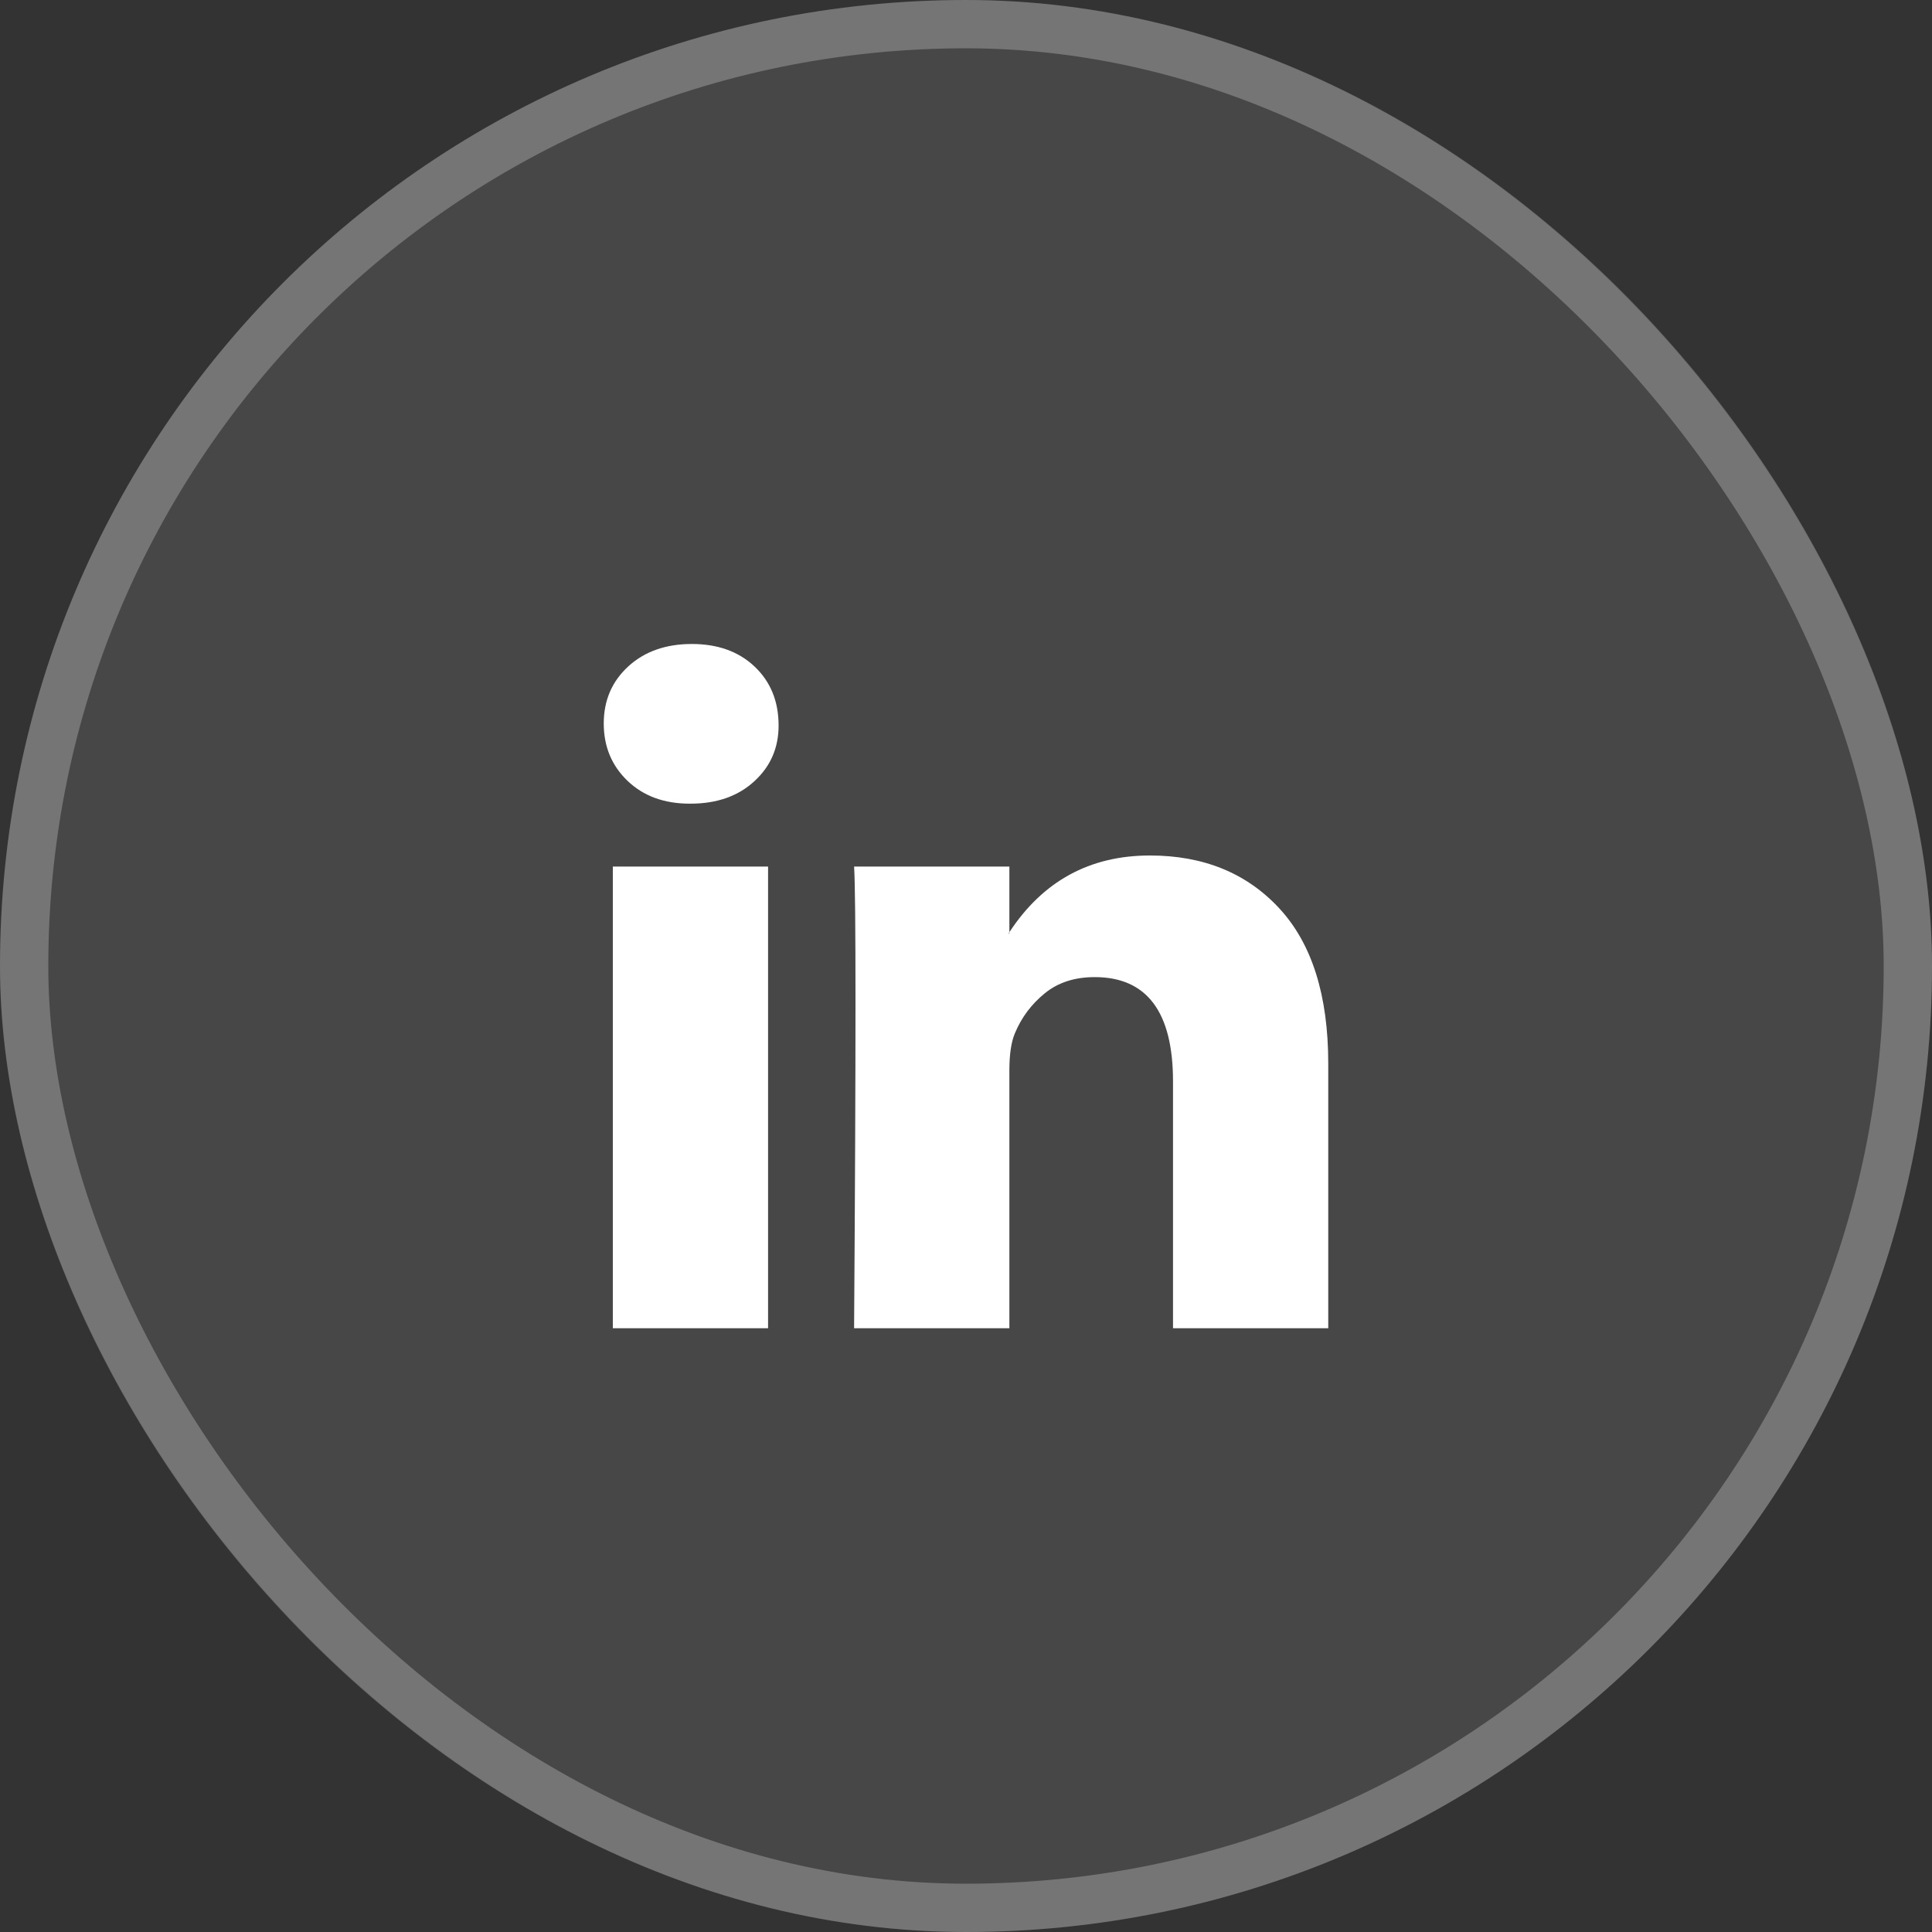 <svg width="40" height="40" viewBox="0 0 40 40" fill="none" xmlns="http://www.w3.org/2000/svg">
<rect x="0" y="0" width="40" height="40" fill="#333333" stroke="none"/>
<rect width="40" height="40" rx="20" fill="white" fill-opacity="0.1"/>
<rect x="0.5" y="0.5" width="39" height="39" rx="19.5" stroke="white" stroke-opacity="0.25"/>
<g clip-path="url(#clip0_893_3349)">
<path d="M12.5 14.979C12.5 14.502 12.669 14.108 13.007 13.798C13.345 13.488 13.784 13.333 14.324 13.333C14.855 13.333 15.285 13.486 15.613 13.791C15.951 14.106 16.12 14.516 16.12 15.022C16.12 15.479 15.956 15.861 15.627 16.166C15.29 16.481 14.846 16.639 14.295 16.639H14.281C13.75 16.639 13.32 16.481 12.992 16.166C12.664 15.851 12.5 15.456 12.5 14.979ZM12.688 27.5V17.941H15.902V27.5H12.688ZM17.683 27.5H20.898V22.162C20.898 21.828 20.936 21.571 21.014 21.389C21.149 21.065 21.354 20.791 21.629 20.567C21.904 20.342 22.249 20.23 22.664 20.23C23.745 20.23 24.286 20.951 24.286 22.391V27.5H27.5V22.019C27.5 20.607 27.162 19.536 26.486 18.806C25.811 18.077 24.918 17.712 23.808 17.712C22.563 17.712 21.593 18.241 20.898 19.3V19.329H20.883L20.898 19.3V17.941H17.683C17.703 18.246 17.712 19.195 17.712 20.788C17.712 22.381 17.703 24.619 17.683 27.5Z" fill="white"/>
</g>
<defs>
<clipPath id="clip0_893_3349">
<rect width="15" height="14.167" fill="white" transform="translate(12.5 13.333)"/>
</clipPath>
</defs>
</svg>
